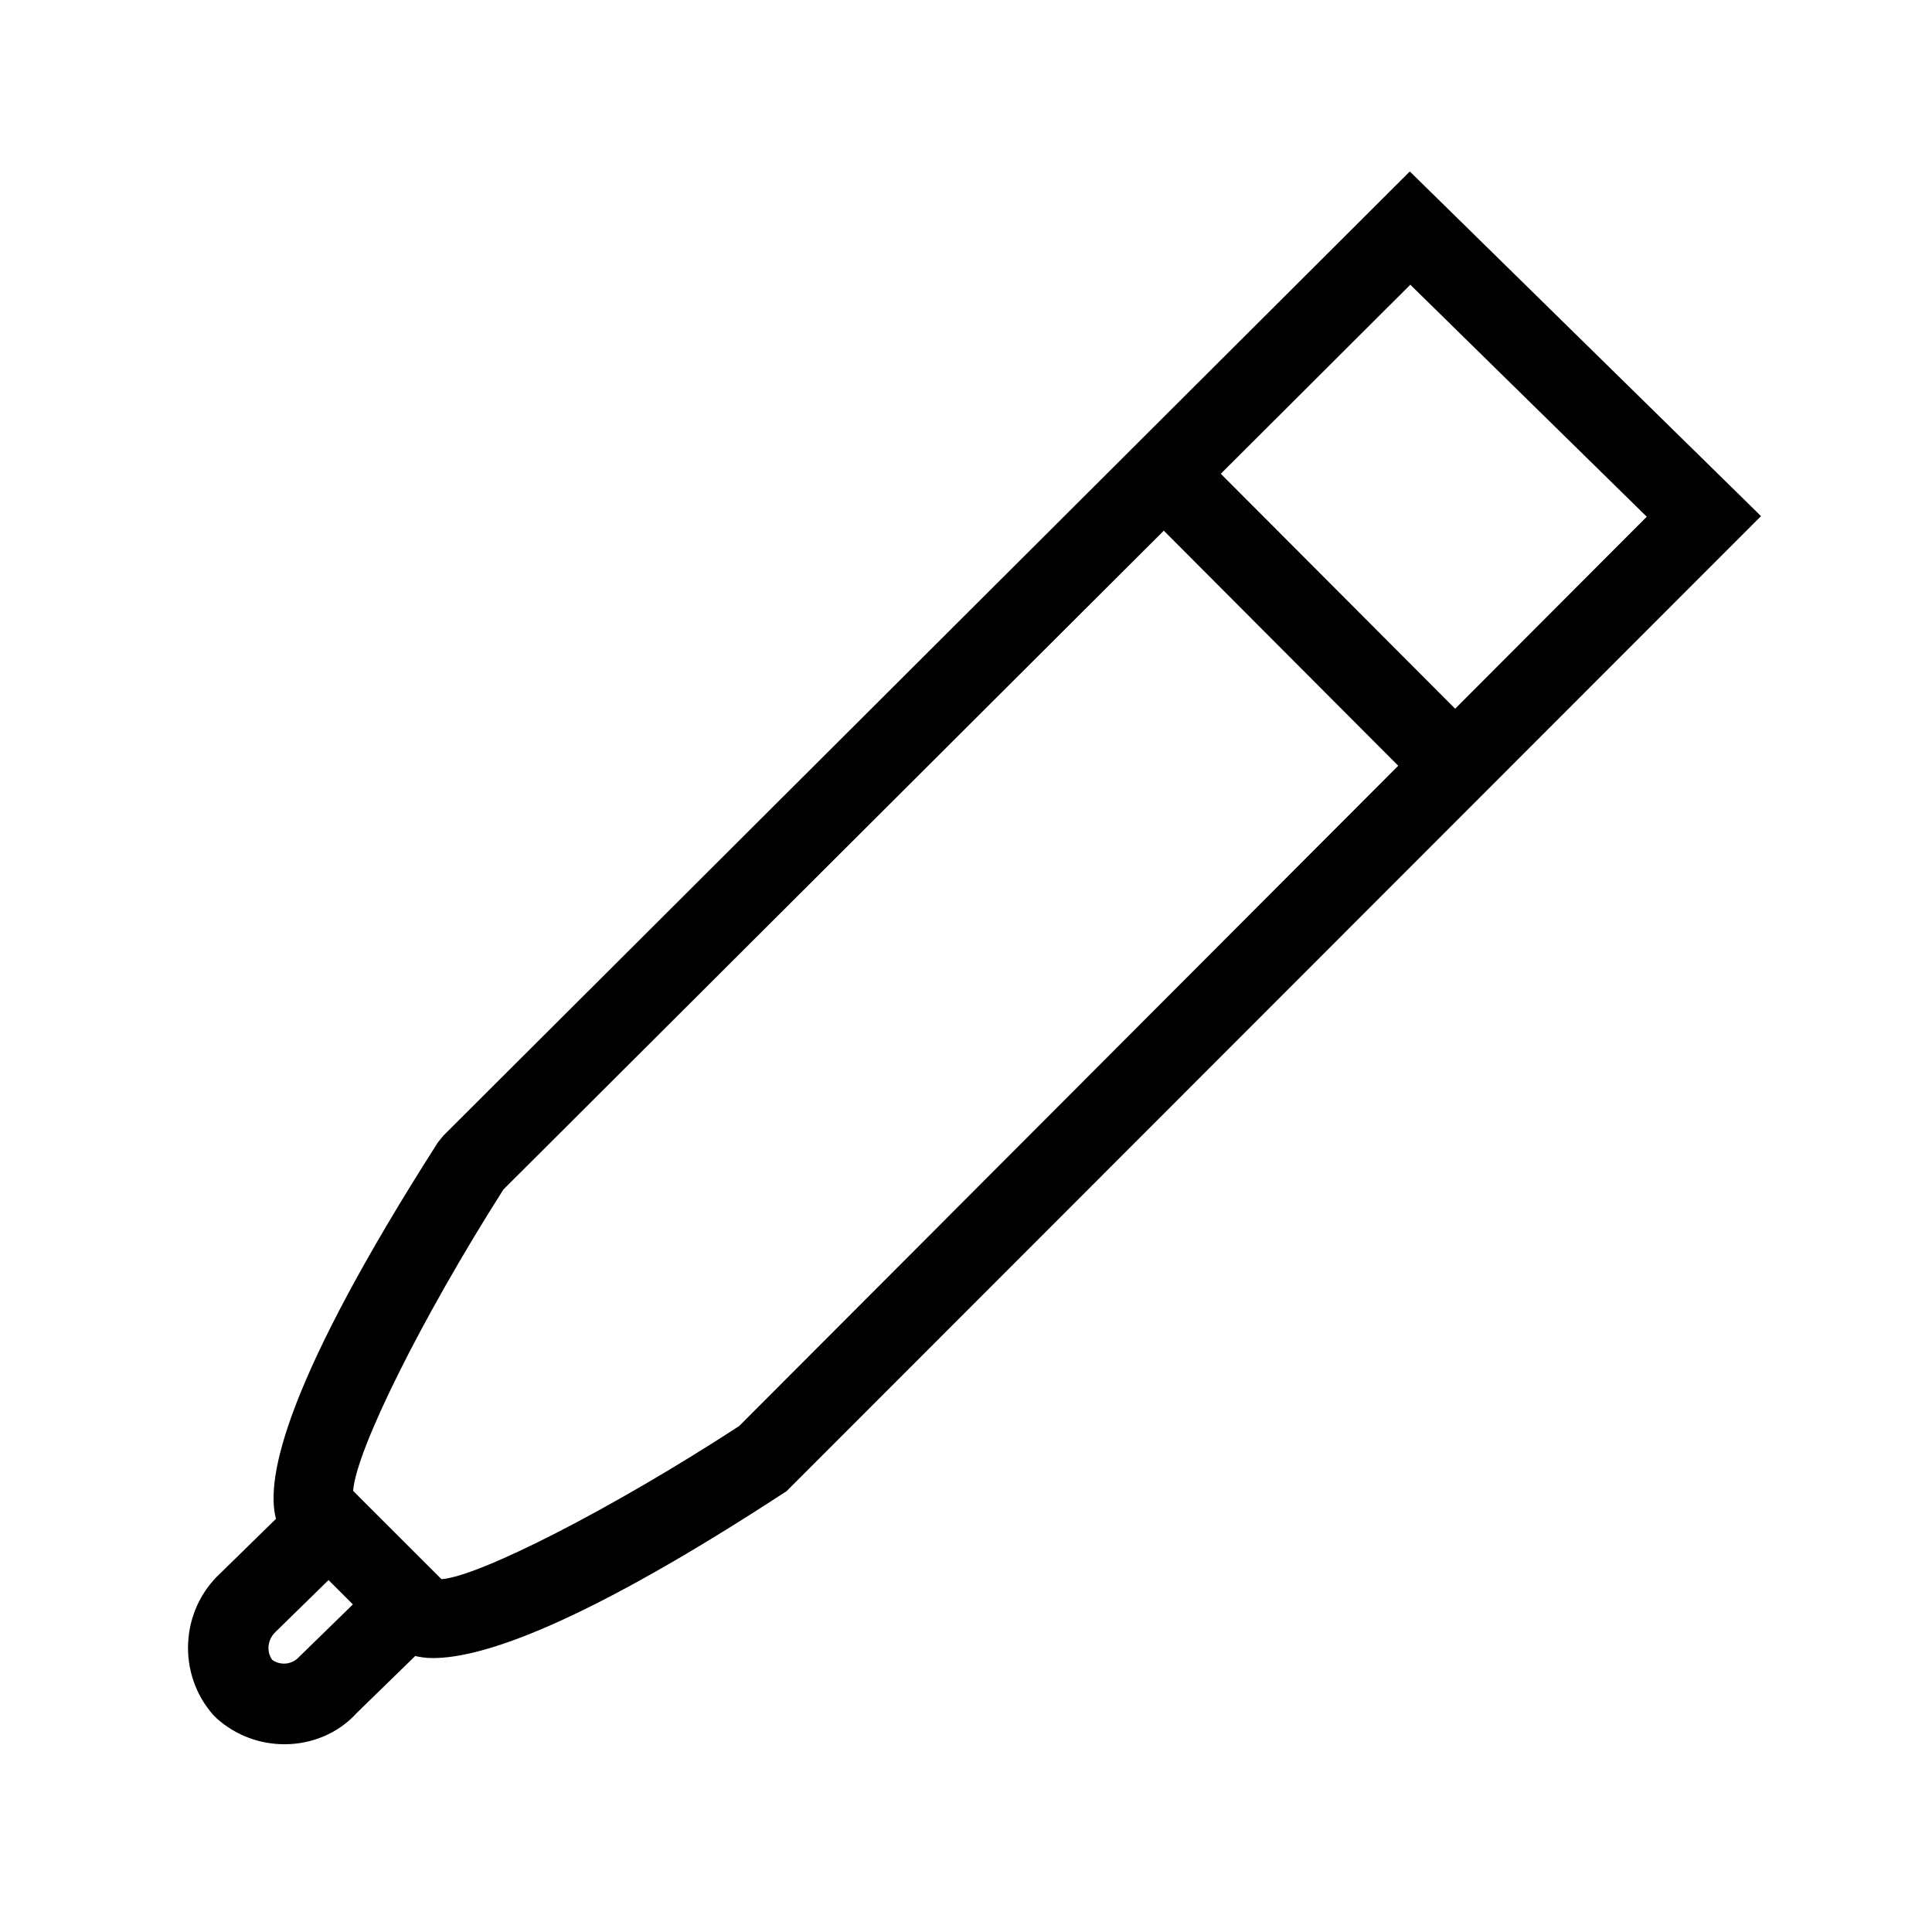 <?xml version="1.0" encoding="utf-8"?>
<!-- Generator: Adobe Illustrator 25.2.3, SVG Export Plug-In . SVG Version: 6.00 Build 0)  -->
<svg version="1.1" id="레이어_1" xmlns="http://www.w3.org/2000/svg" xmlns:xlink="http://www.w3.org/1999/xlink" x="0px"
	 y="0px" viewBox="0 0 72 72" style="enable-background:new 0 0 72 72;" xml:space="preserve">
<path d="M52.54,6.39L16.522,42.323l-0.205,0.254
	c-5.634,8.816-6.441,12.496-6.032,14.026l-2.071,2.026
	c-1.5,1.386-1.618,3.757-0.264,5.285l0.119,0.119
	c0.723,0.652,1.634,0.97,2.533,0.97c1.006,0,1.999-0.397,2.697-1.17
	l2.174-2.118c0.193,0.044,0.406,0.076,0.667,0.076
	c1.876,0,5.642-1.295,13.175-6.221l36.313-36.336L52.54,6.39z M52.558,10.61
	l8.812,8.647l-7.141,7.155l-8.733-8.756L52.558,10.61z M10.144,61.858
	c-0.222-0.314-0.18-0.761,0.138-1.055l1.961-1.918l0.495,0.494l0.413,0.413
	l-2.008,1.959C10.882,62.038,10.45,62.077,10.144,61.858z M27.546,53.145
	c-4.774,3.109-9.711,5.613-11.094,5.706l-1.198-1.197l-2.094-2.093
	c0.108-1.516,2.557-6.448,5.599-11.23l24.612-24.554l8.737,8.76L27.546,53.145z"
	/>
</svg>
